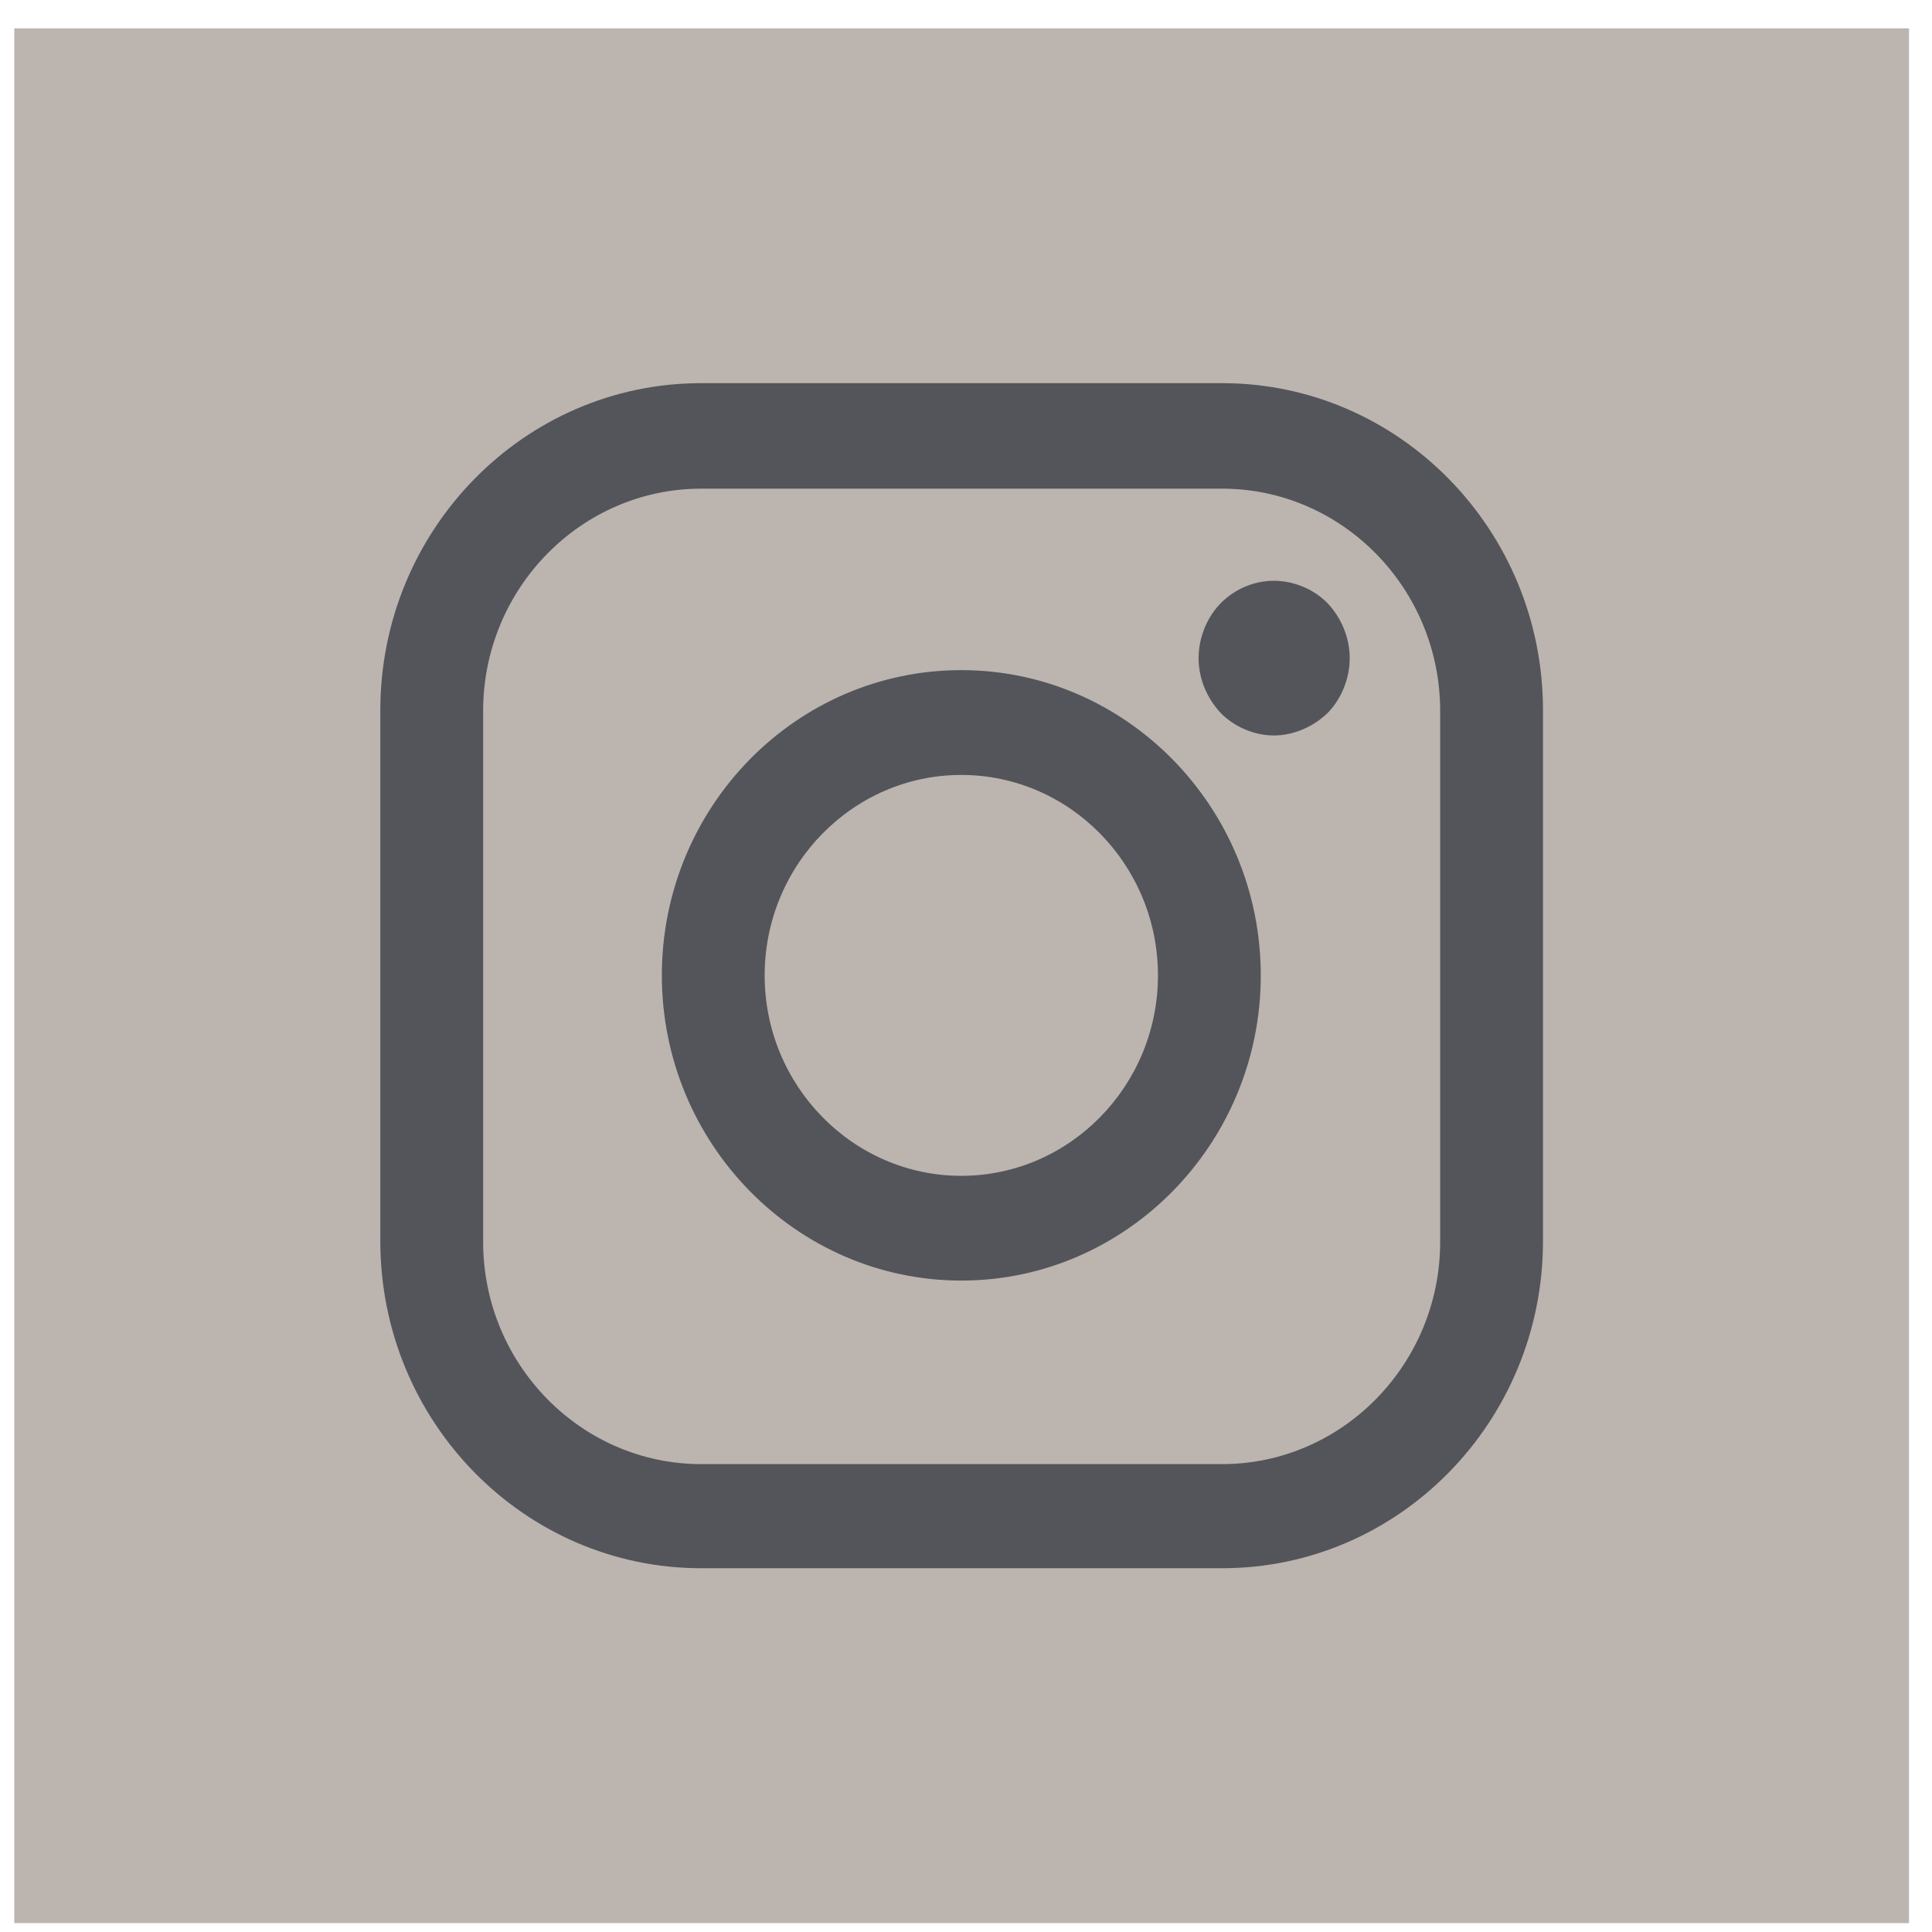 <svg xmlns="http://www.w3.org/2000/svg" width="28" height="28" viewBox="0 0 28 28" fill="none"><rect x="0.207" y="0.411" width="27.46" height="27.46" fill="#BCB4AF"></rect><path d="M17.712 5.553H10.162C7.592 5.553 5.512 7.683 5.512 10.293V17.988C5.512 20.608 7.602 22.728 10.162 22.728H17.712C20.282 22.728 22.362 20.598 22.362 17.988V10.293C22.362 7.673 20.272 5.553 17.712 5.553ZM20.872 17.998C20.872 19.772 19.452 21.219 17.712 21.219H10.162C8.422 21.219 7.002 19.772 7.002 17.998V10.303C7.002 8.529 8.422 7.082 10.162 7.082H17.712C19.452 7.082 20.872 8.529 20.872 10.303V17.998Z" fill="#53555A"></path><path d="M18.461 8.417C18.171 8.417 17.891 8.539 17.691 8.743C17.491 8.947 17.371 9.243 17.371 9.538C17.371 9.834 17.491 10.119 17.691 10.333C17.891 10.537 18.181 10.659 18.461 10.659C18.741 10.659 19.031 10.537 19.241 10.333C19.441 10.129 19.561 9.834 19.561 9.538C19.561 9.243 19.441 8.957 19.241 8.743C19.041 8.539 18.751 8.417 18.461 8.417Z" fill="#53555A"></path><path d="M13.932 9.712C11.532 9.712 9.592 11.7 9.592 14.136C9.592 16.572 11.542 18.559 13.932 18.559C16.322 18.559 18.272 16.572 18.272 14.136C18.272 11.7 16.322 9.712 13.932 9.712ZM13.932 17.041C12.362 17.041 11.082 15.736 11.082 14.136C11.082 12.535 12.362 11.231 13.932 11.231C15.502 11.231 16.782 12.535 16.782 14.136C16.782 15.736 15.502 17.041 13.932 17.041Z" fill="#53555A"></path></svg>
